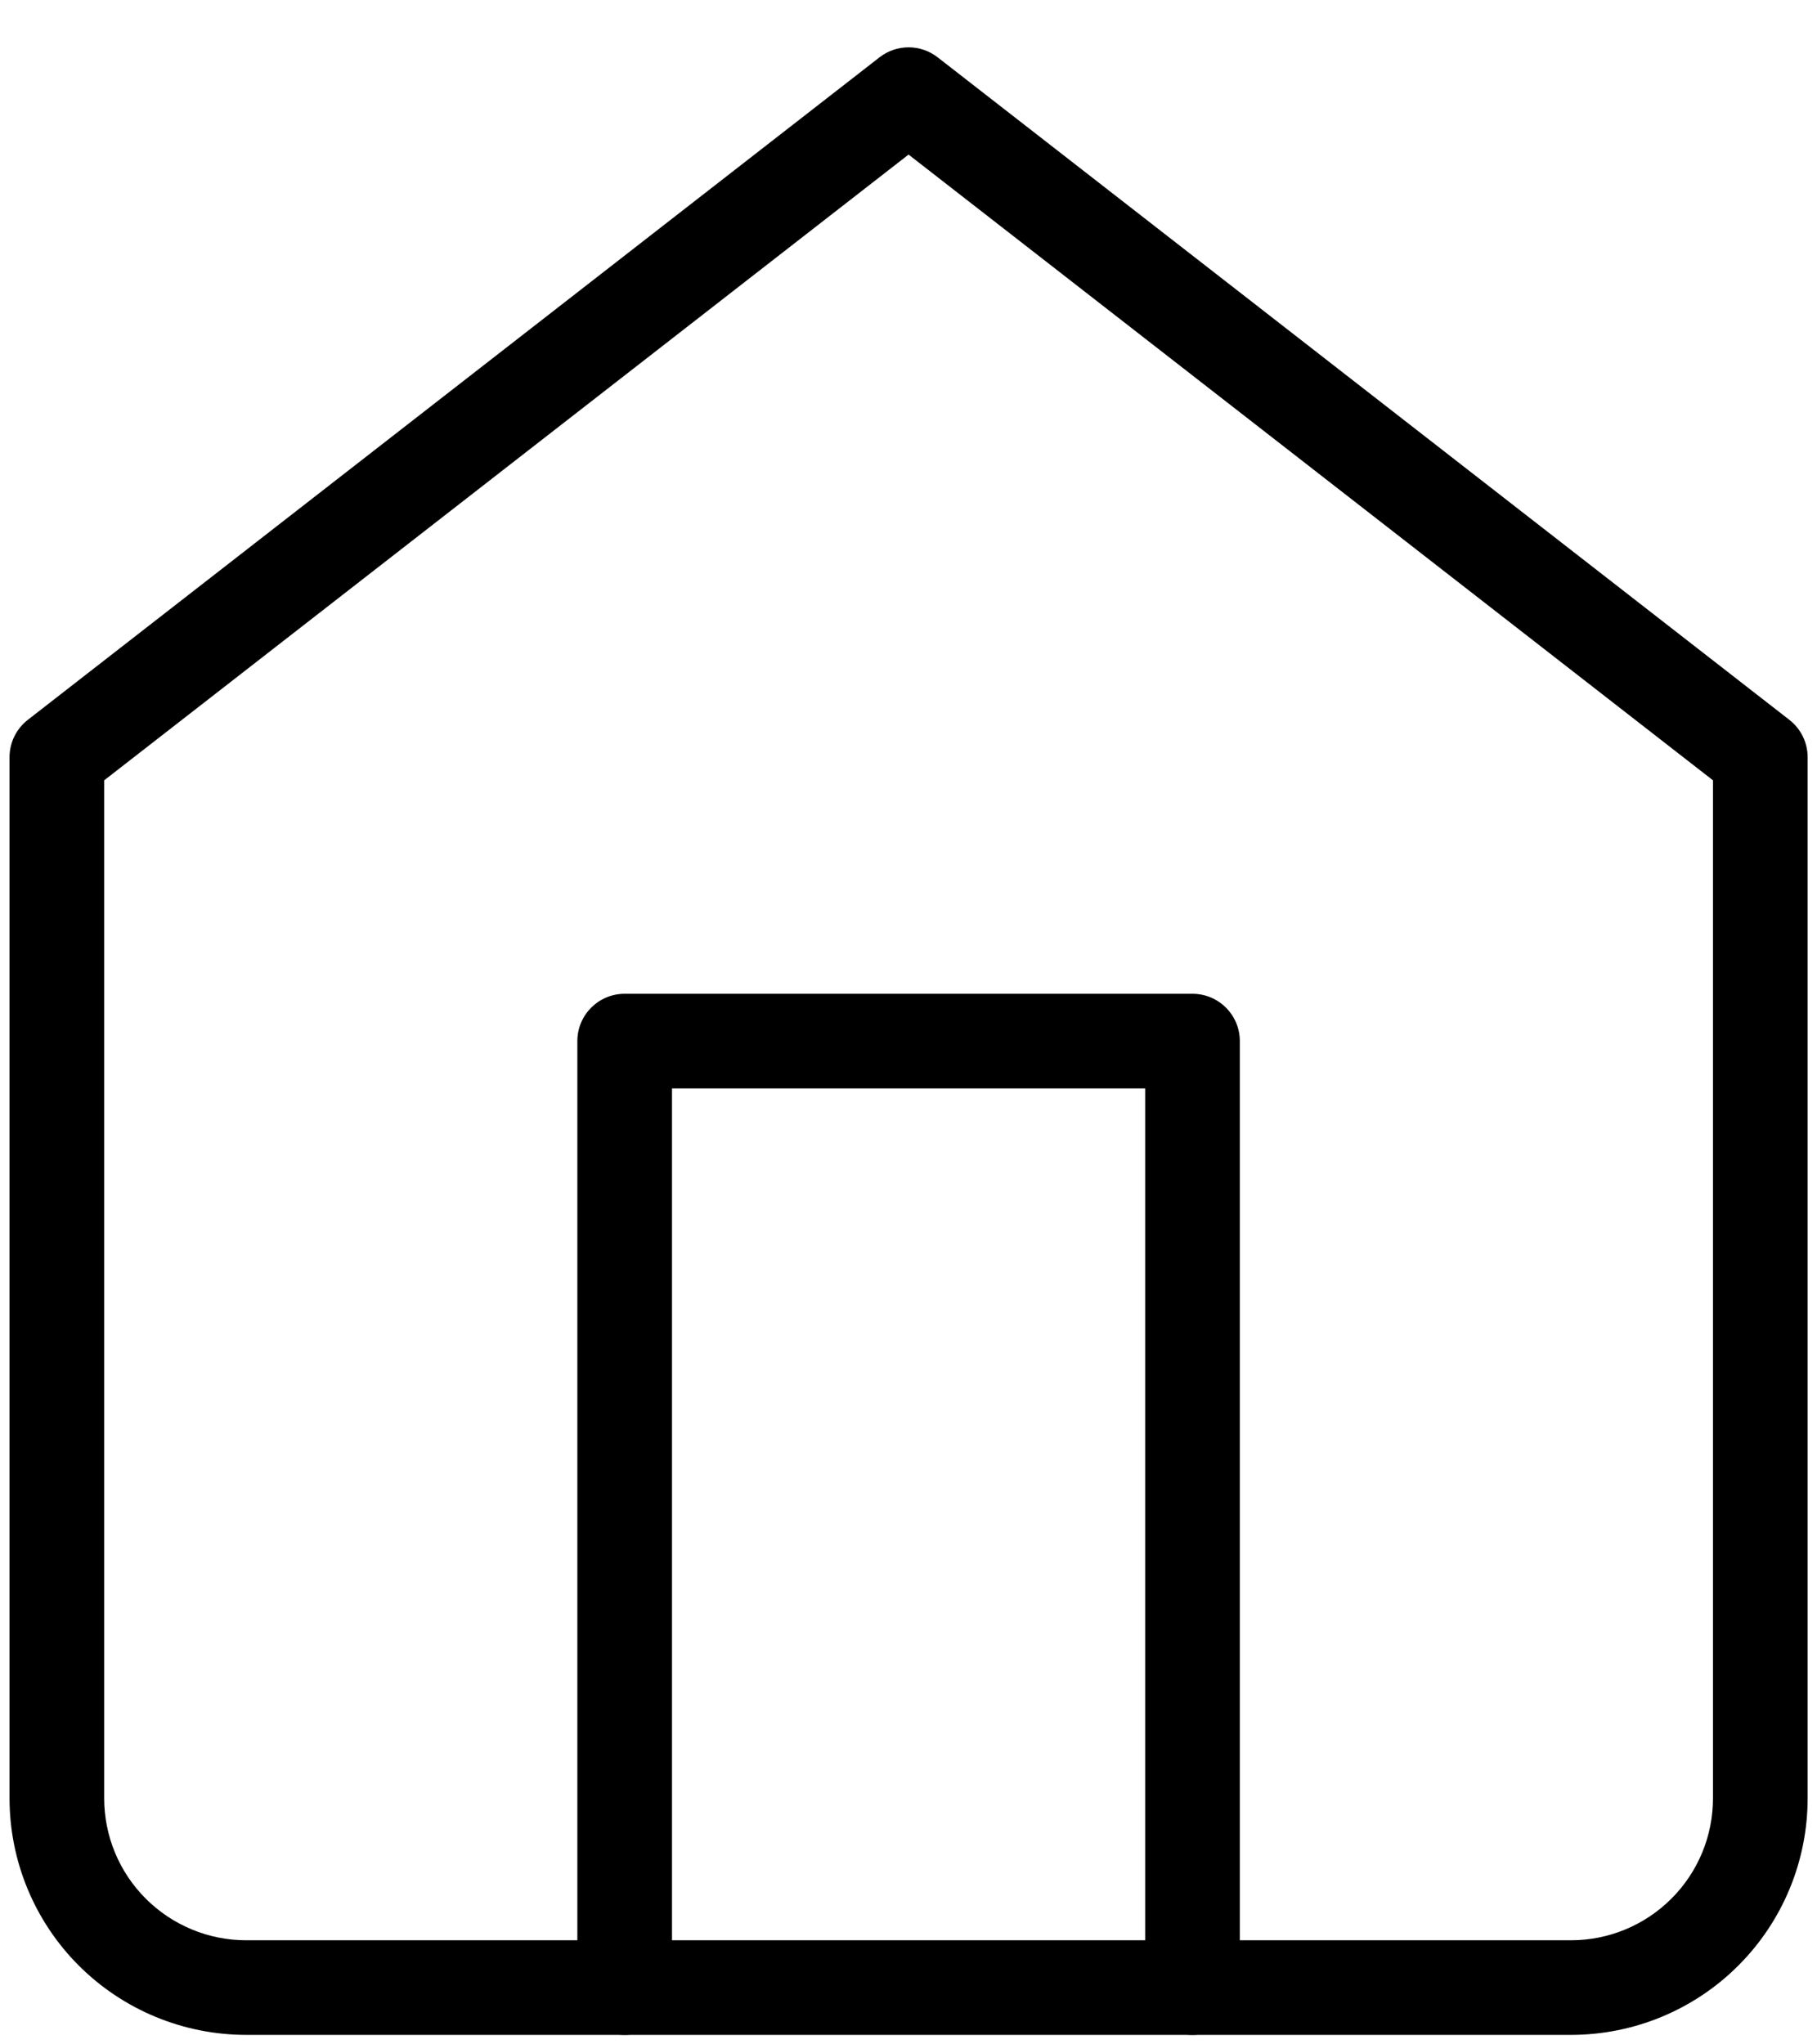 <svg width="32" height="36" viewBox="0 0 32 36" fill="none" xmlns="http://www.w3.org/2000/svg">
<path fill-rule="evenodd" clip-rule="evenodd" d="M15.49 1.009C15.791 0.775 16.212 0.775 16.513 1.009L31.513 12.676C31.716 12.834 31.835 13.076 31.835 13.333V31.667C31.835 32.772 31.396 33.832 30.614 34.613C29.833 35.394 28.773 35.833 27.668 35.833H4.335C3.23 35.833 2.17 35.394 1.388 34.613C0.607 33.832 0.168 32.772 0.168 31.667V13.333C0.168 13.076 0.287 12.834 0.49 12.676L15.49 1.009ZM1.835 13.741V31.667C1.835 32.33 2.098 32.966 2.567 33.434C3.036 33.903 3.672 34.167 4.335 34.167H27.668C28.331 34.167 28.967 33.903 29.436 33.434C29.905 32.966 30.168 32.33 30.168 31.667V13.741L16.001 2.722L1.835 13.741Z" fill="black"/>
<path fill-rule="evenodd" clip-rule="evenodd" d="M10.168 18.333C10.168 17.873 10.541 17.5 11.001 17.5H21.001C21.462 17.5 21.835 17.873 21.835 18.333V35C21.835 35.46 21.462 35.833 21.001 35.833C20.541 35.833 20.168 35.46 20.168 35V19.167H11.835V35C11.835 35.46 11.461 35.833 11.001 35.833C10.541 35.833 10.168 35.46 10.168 35V18.333Z" fill="black"/>
</svg>
